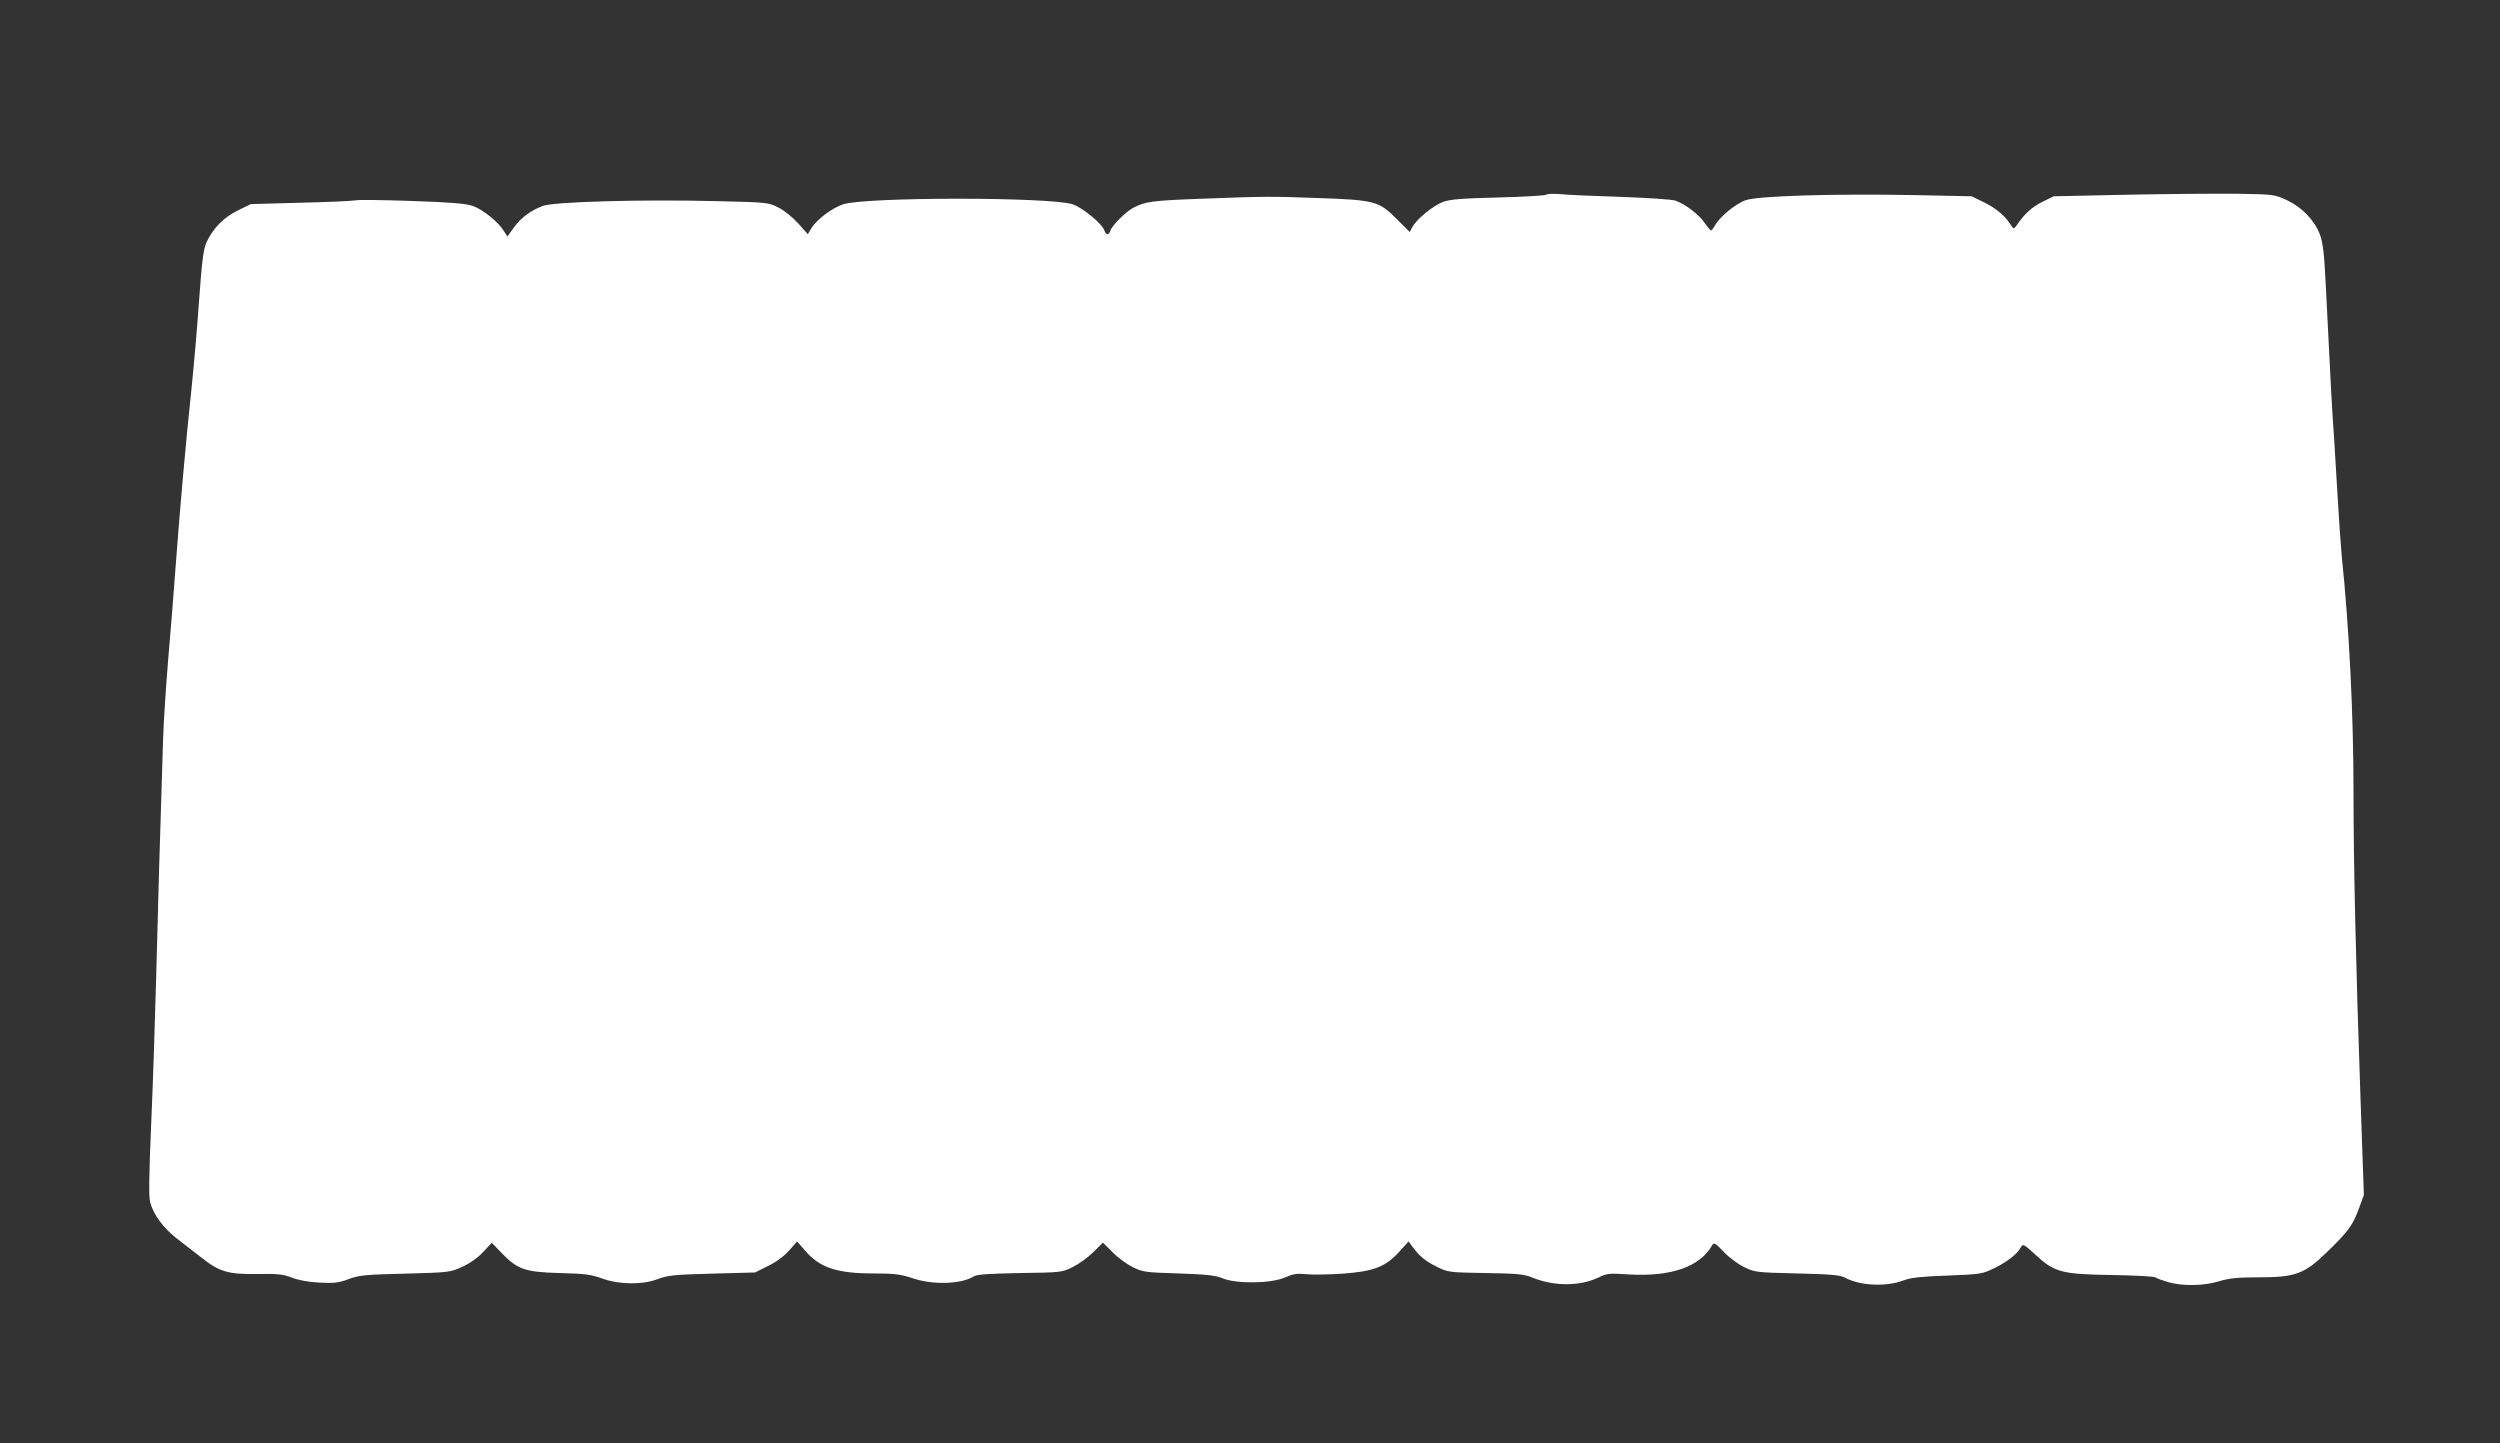 <?xml version="1.0" standalone="no"?>
<!DOCTYPE svg PUBLIC "-//W3C//DTD SVG 20010904//EN"
 "http://www.w3.org/TR/2001/REC-SVG-20010904/DTD/svg10.dtd">
<svg version="1.0" xmlns="http://www.w3.org/2000/svg"
 width="1280pt" height="739pt" viewBox="0 0 1280 739"
 preserveAspectRatio="xMidYMid meet">
<rect x="0" y="0" width="1280" height="739" fill="#333333" stroke="none"/>
<g transform="translate(0,739) scale(0.1,-0.1)"
fill="#ffffff" stroke="none">
<path d="M7917 6393 c-5 -4 -115 -11 -245 -14 -190 -5 -246 -9 -284 -23 -51
-19 -135 -88 -157 -129 l-13 -25 -67 67 c-90 91 -113 97 -401 107 -251 9 -265
9 -610 -4 -241 -9 -276 -14 -336 -45 -38 -19 -111 -92 -119 -118 -8 -24 -22
-24 -30 0 -11 35 -112 118 -163 135 -115 38 -1059 38 -1175 0 -56 -18 -138
-80 -163 -123 l-18 -30 -49 55 c-27 30 -72 67 -101 81 -50 26 -55 27 -309 33
-385 10 -840 -3 -897 -24 -64 -24 -112 -60 -150 -112 l-32 -45 -18 28 c-28 46
-107 110 -158 128 -36 13 -110 19 -312 26 -146 5 -277 7 -292 3 -15 -3 -142
-9 -281 -12 l-253 -7 -67 -33 c-71 -35 -123 -87 -158 -159 -17 -36 -24 -85
-40 -305 -10 -145 -28 -348 -39 -453 -30 -284 -57 -588 -80 -895 -11 -151 -29
-376 -40 -500 -10 -124 -22 -301 -25 -395 -17 -540 -26 -843 -35 -1205 -6
-223 -17 -567 -26 -766 -11 -262 -13 -371 -5 -400 17 -63 65 -128 131 -181 34
-26 92 -72 129 -100 94 -75 139 -88 289 -86 104 2 131 -1 175 -18 33 -13 85
-23 142 -26 77 -4 99 -1 150 18 53 20 85 23 290 28 226 6 231 7 292 35 38 17
80 47 107 76 l44 47 50 -52 c82 -85 120 -98 297 -103 127 -3 161 -7 218 -28
90 -32 208 -33 287 -2 48 18 83 22 275 27 l221 6 66 33 c42 20 82 50 108 79
l41 47 41 -47 c74 -87 162 -117 350 -117 109 0 138 -4 202 -25 104 -35 248
-30 312 10 15 10 79 14 235 17 212 3 215 3 272 31 32 16 80 51 106 77 l48 48
49 -49 c27 -28 74 -62 104 -77 52 -25 65 -27 235 -32 145 -5 189 -10 225 -25
70 -29 247 -27 318 4 43 19 62 22 110 17 31 -3 116 -2 187 3 158 11 220 35
291 114 l46 51 21 -29 c35 -47 66 -73 126 -102 54 -27 62 -28 246 -31 157 -2
198 -6 235 -21 115 -48 248 -48 346 -1 41 20 54 22 152 15 219 -13 367 39 430
152 7 12 18 6 57 -36 26 -28 73 -63 104 -78 55 -27 61 -28 271 -33 172 -4 221
-8 245 -21 80 -43 213 -49 306 -13 32 12 91 19 220 23 172 7 178 8 242 39 66
33 115 71 134 106 10 19 15 16 72 -36 99 -92 134 -102 391 -106 118 -2 219 -7
225 -12 5 -4 34 -15 64 -24 75 -22 185 -20 263 4 49 15 91 20 194 20 199 0
242 16 363 134 106 103 129 135 161 225 l23 63 -17 487 c-24 689 -36 1206 -36
1576 0 396 -22 838 -60 1205 -5 52 -14 181 -20 285 -6 105 -15 253 -20 330
-10 135 -17 269 -41 755 -9 183 -15 235 -31 279 -28 74 -93 141 -171 177 -60
28 -67 29 -252 32 -104 1 -359 -1 -565 -5 l-375 -8 -57 -28 c-53 -26 -90 -59
-130 -117 -16 -23 -18 -24 -29 -7 -29 48 -77 90 -137 119 l-67 33 -290 6
c-415 8 -806 -4 -867 -26 -52 -18 -135 -87 -157 -129 -8 -14 -17 -26 -20 -26
-3 0 -19 18 -34 40 -31 44 -100 96 -150 113 -18 6 -142 14 -277 19 -135 4
-274 10 -310 14 -36 3 -69 2 -73 -3z"/>
</g>
</svg>
